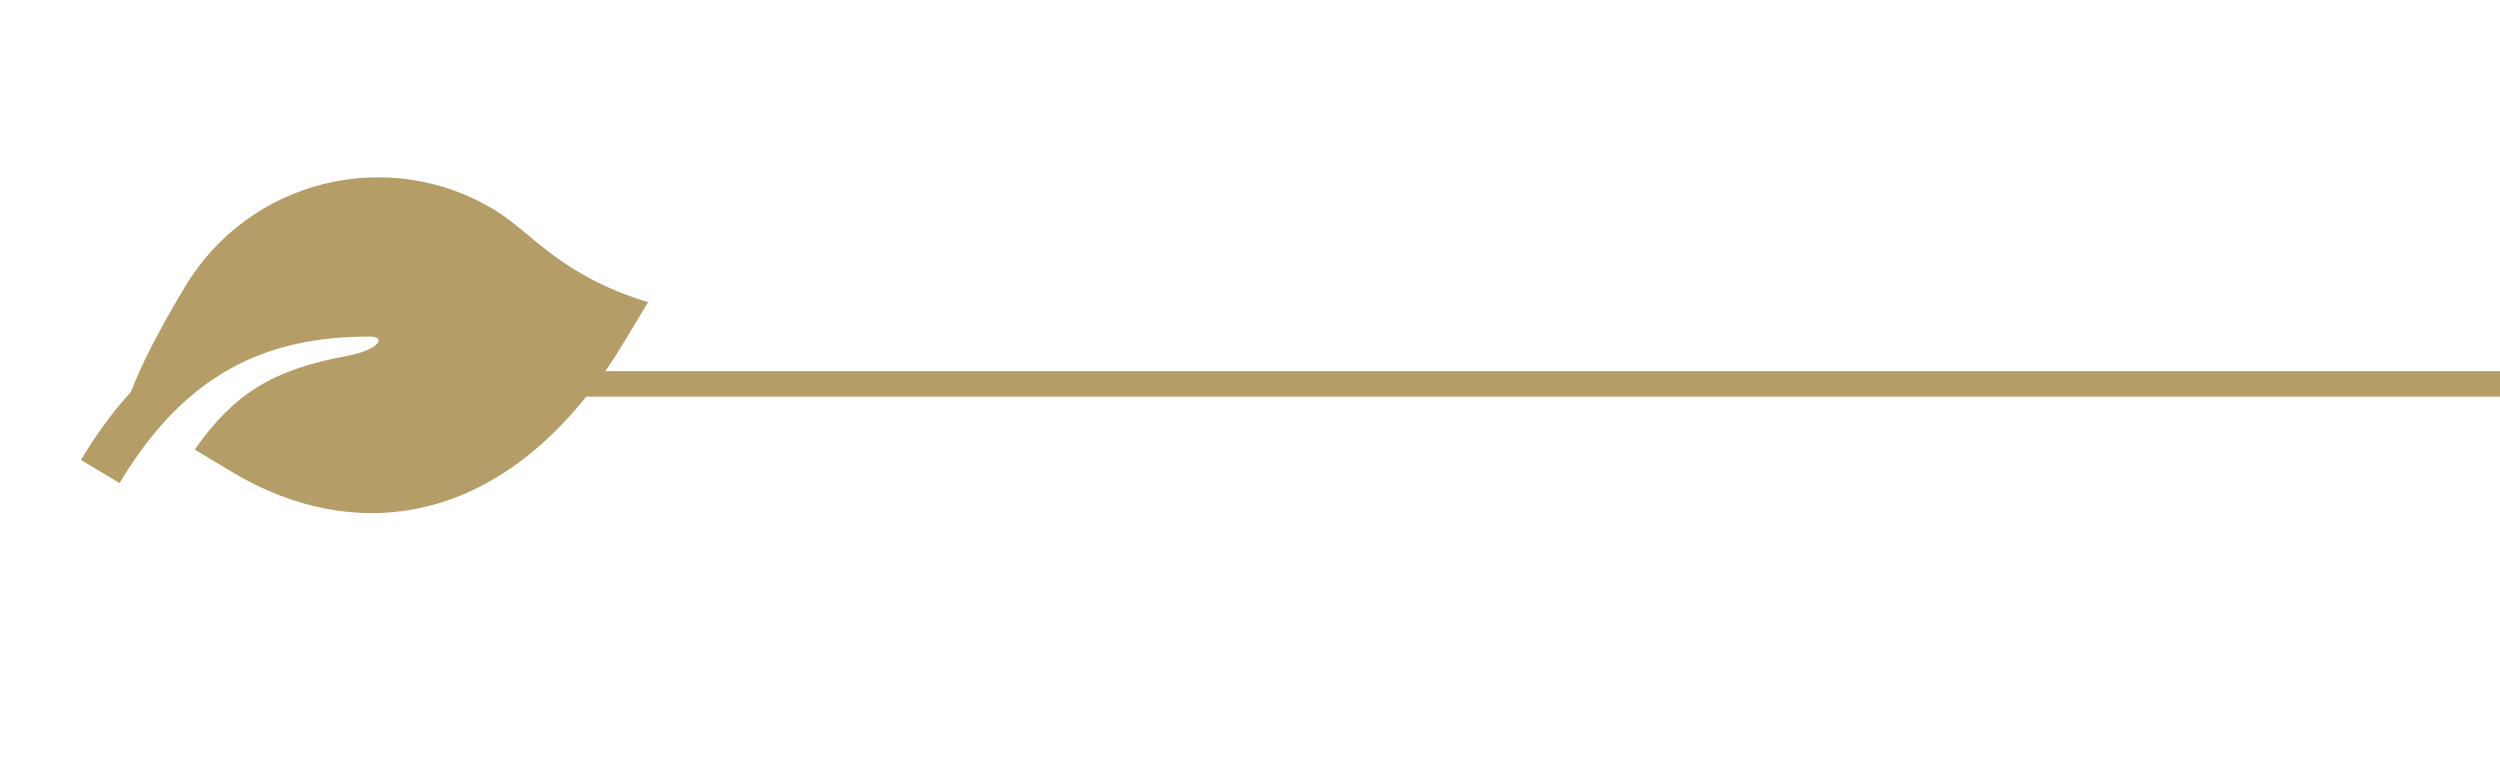 <svg xmlns="http://www.w3.org/2000/svg" width="98" height="30" viewBox="0 0 98 30" fill="none"><g clip-path="url(#clip0_44_630)"><path d="M25.405 11.844L24.497 13.356C20.125 20.631 14.079 21.496 9.07 18.487L7.633 17.623C9.161 15.443 10.698 14.491 13.531 13.966C14.925 13.708 15.127 13.197 14.518 13.194C10.329 13.176 7.304 14.737 4.855 18.659L4.684 18.937L3.173 18.029C3.792 16.999 4.441 16.117 5.129 15.366C5.543 14.284 6.254 12.904 7.26 11.228C9.768 7.054 15.185 5.703 19.359 8.211C20.87 9.12 21.928 10.784 25.405 11.844Z" fill="#B59D68"></path></g><line x1="17.277" y1="15.049" x2="98" y2="15.049" stroke="#B59D68"></line><defs><clipPath id="clip0_44_630"><rect width="21.16" height="21.16" fill="white" transform="translate(10.898 0.042) rotate(31)"></rect></clipPath></defs></svg>